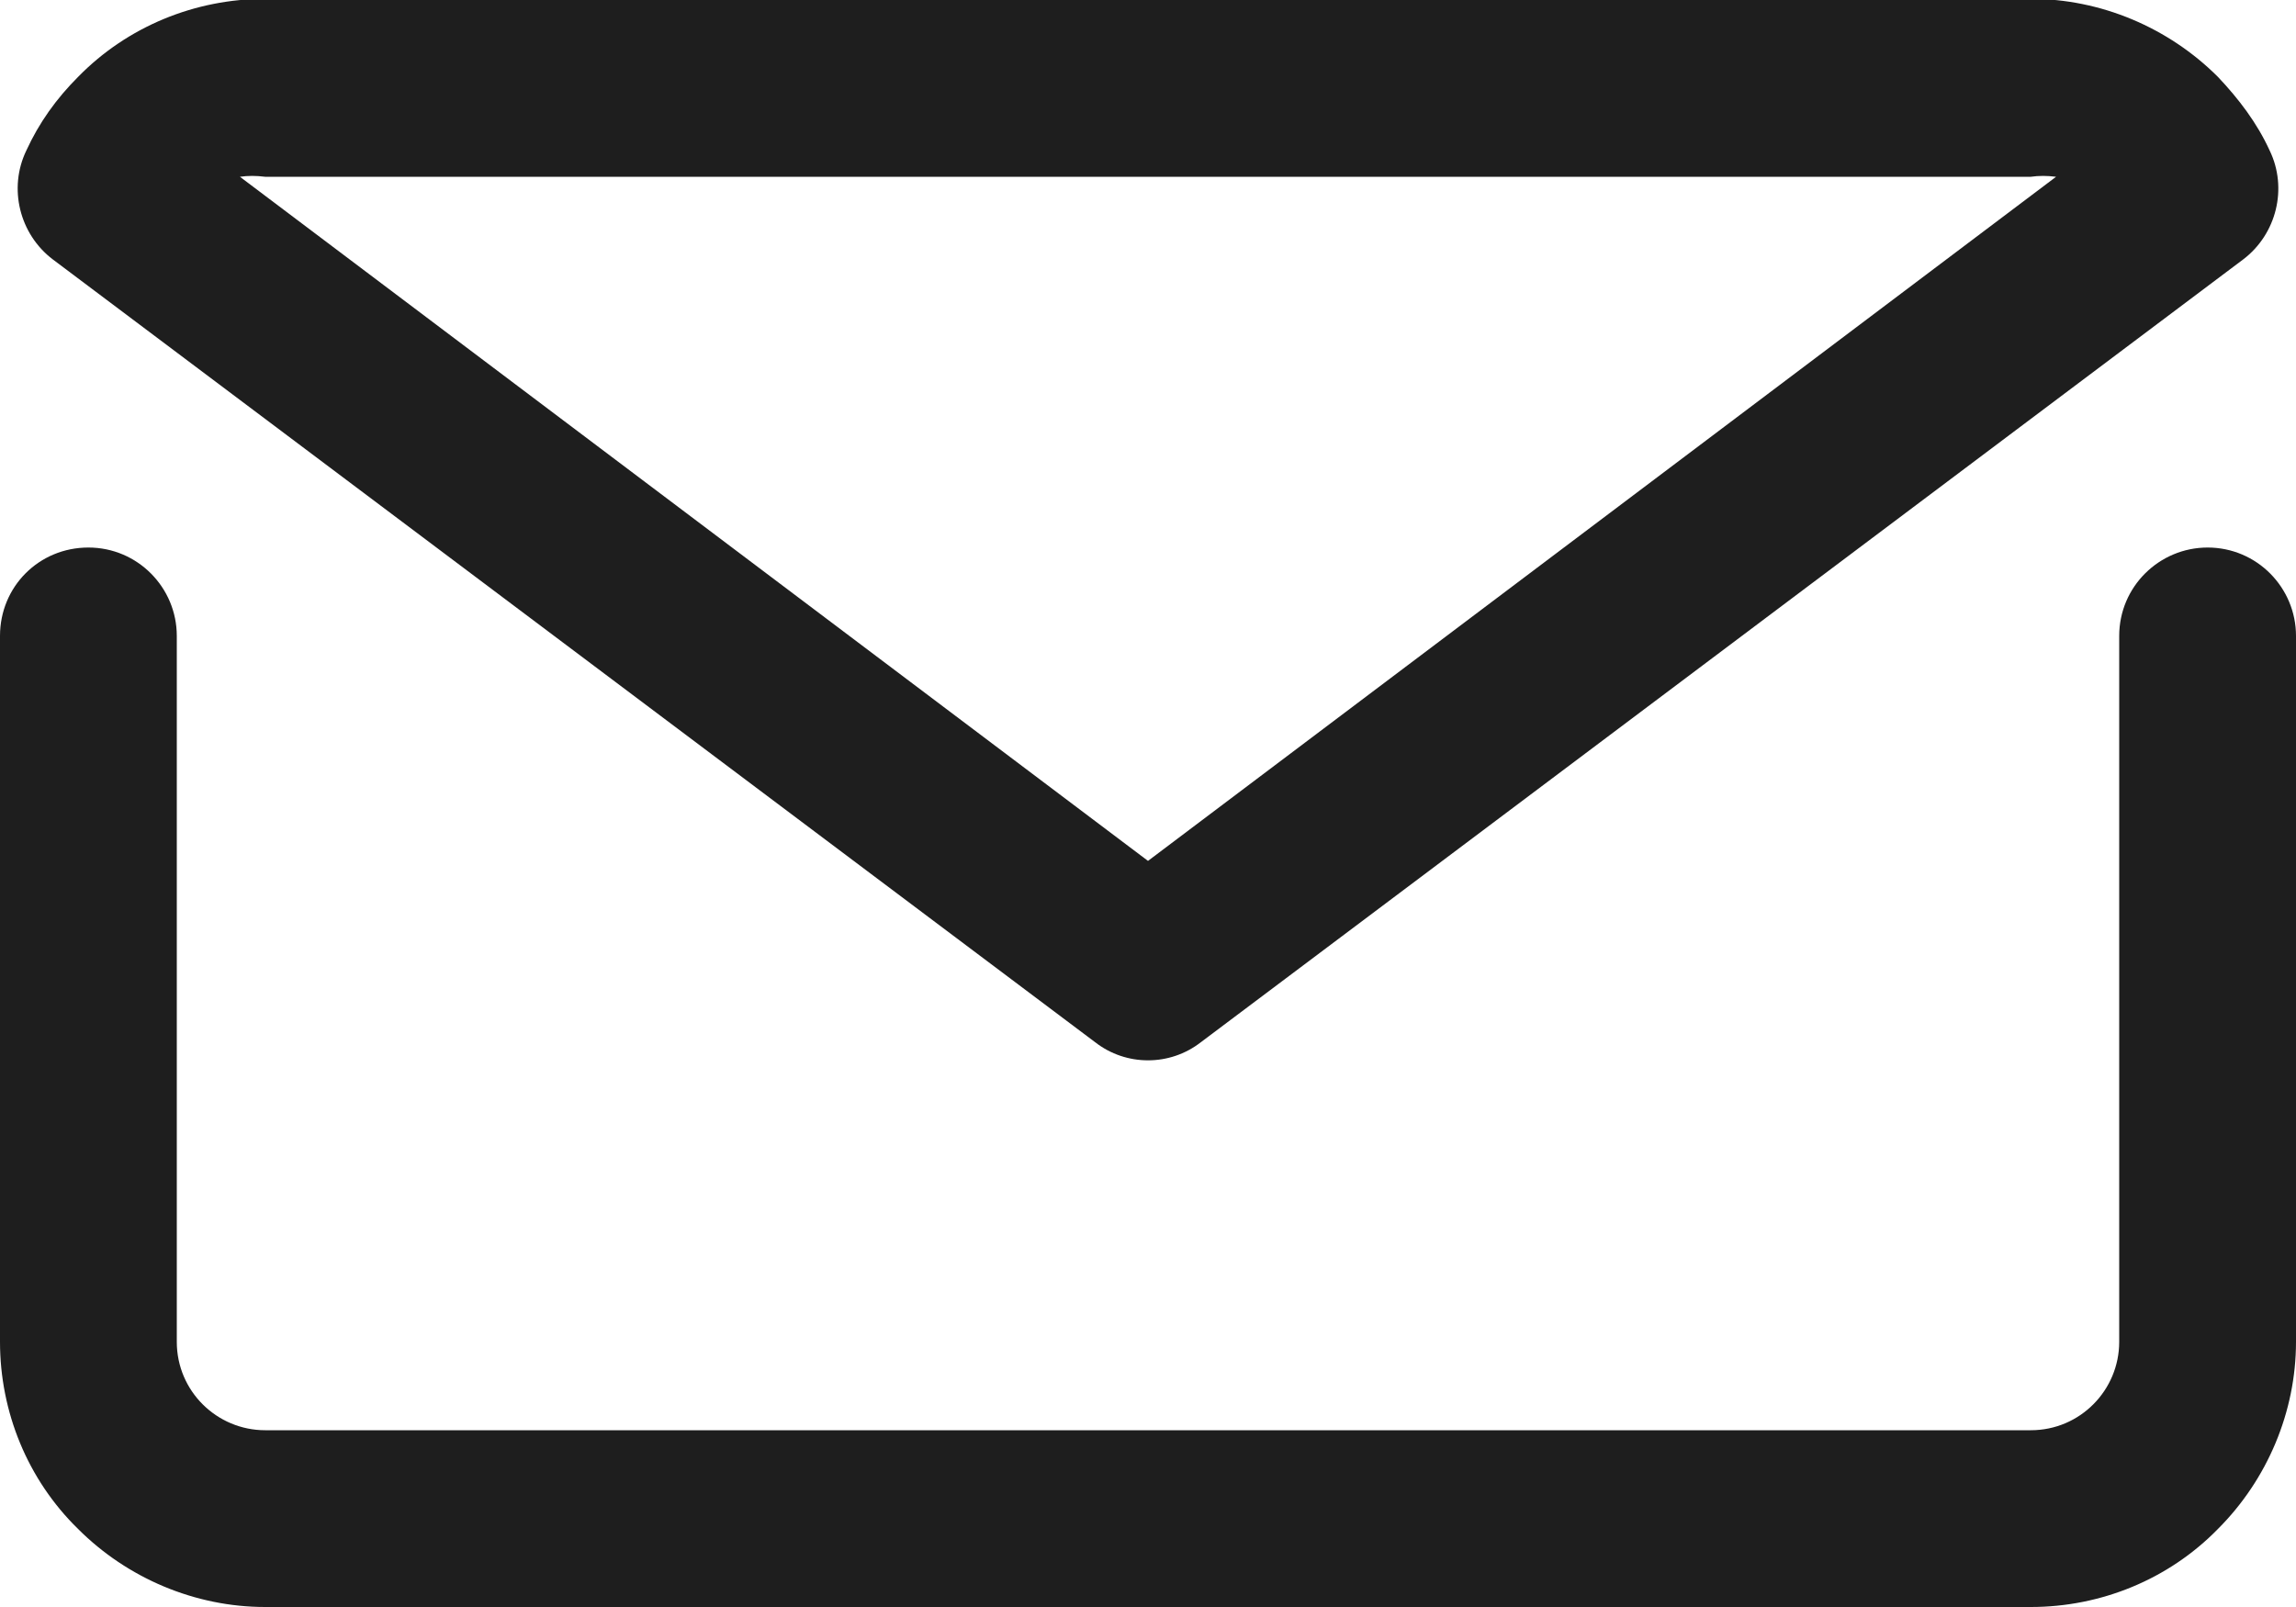 <?xml version="1.0" encoding="UTF-8"?>
<svg id="_レイヤー_2" data-name="レイヤー 2" xmlns="http://www.w3.org/2000/svg" width="20" height="14" viewBox="0 0 20 14">
  <defs>
    <style>
      .cls-1 {
        fill: #1e1e1e;
      }
    </style>
  </defs>
  <g id="_レイヤー_1-2" data-name="レイヤー 1">
    <path class="cls-1" d="m19.23,4.77c-.42,0-.77.34-.77.77v6.15c0,.42-.34.77-.77.77H2.31c-.42,0-.77-.34-.77-.77v-6.15c0-.42-.34-.77-.77-.77s-.77.34-.77.77v6.15c0,.61.24,1.2.68,1.63.43.43,1.02.68,1.63.68h15.38c.61,0,1.2-.24,1.63-.68.43-.43.68-1.02.68-1.63v-6.15c0-.42-.34-.77-.77-.77Zm-9.69,4.31c.27.21.65.21.92,0l9.08-6.82c.29-.22.39-.62.23-.95-.11-.24-.27-.45-.45-.64-.43-.43-1.02-.68-1.63-.68H2.31c-.61,0-1.2.24-1.63.68-.19.19-.34.4-.45.64-.16.33-.06.73.23.95l9.08,6.82ZM2.31,1.54h15.38c.07-.01.14-.01.22,0l-7.91,5.96L2.09,1.54c.07-.01.14-.01.22,0Z"/>
  </g>
</svg>
